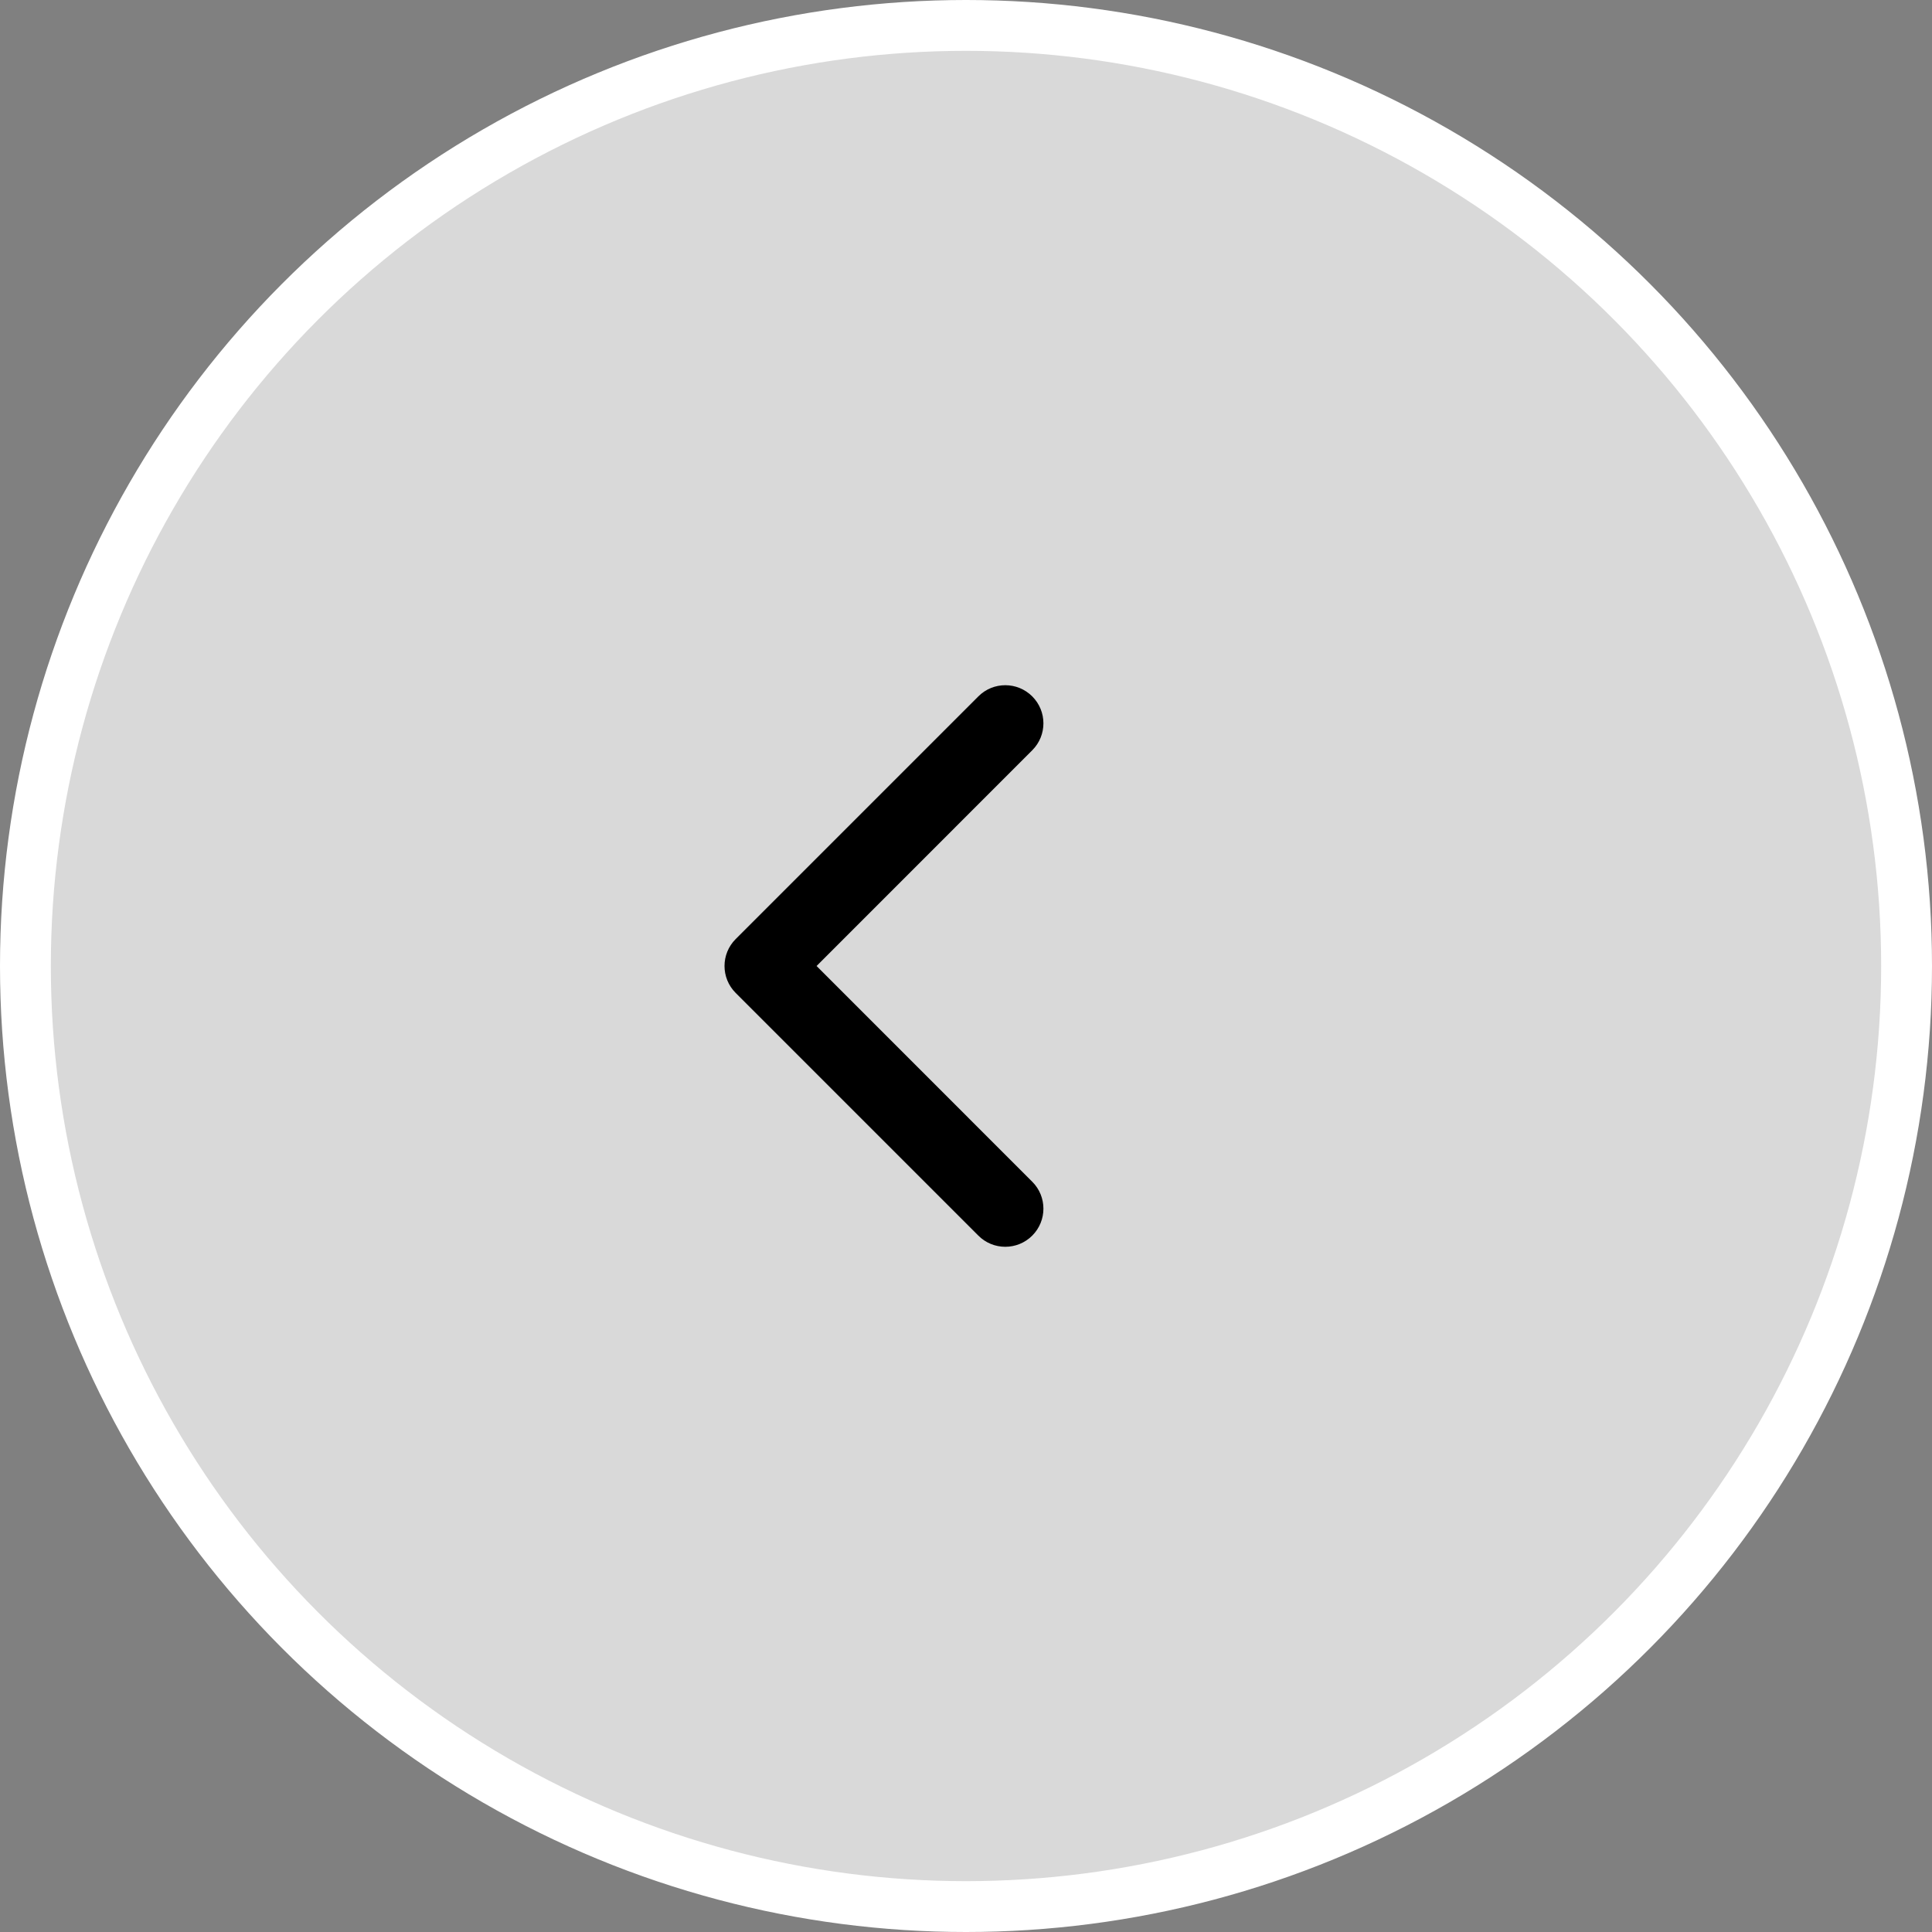 <svg width="38" height="38" viewBox="0 0 38 38" fill="none" xmlns="http://www.w3.org/2000/svg">
<rect x="0" y="0" width="38" height="38" fill="#808080" stroke="none"/>
<circle cx="19" cy="19" r="18.5" transform="matrix(-1 0 0 1 38 0)" fill="#D9D9D9" stroke="white"/>
<path d="M14.47 19.53C14.177 19.237 14.177 18.763 14.47 18.47L19.243 13.697C19.535 13.404 20.01 13.404 20.303 13.697C20.596 13.99 20.596 14.464 20.303 14.757L16.061 19L20.303 23.243C20.596 23.535 20.596 24.01 20.303 24.303C20.01 24.596 19.535 24.596 19.243 24.303L14.47 19.53ZM16 19V19.75H15V19V18.25H16V19Z" fill="black"/>
</svg>
